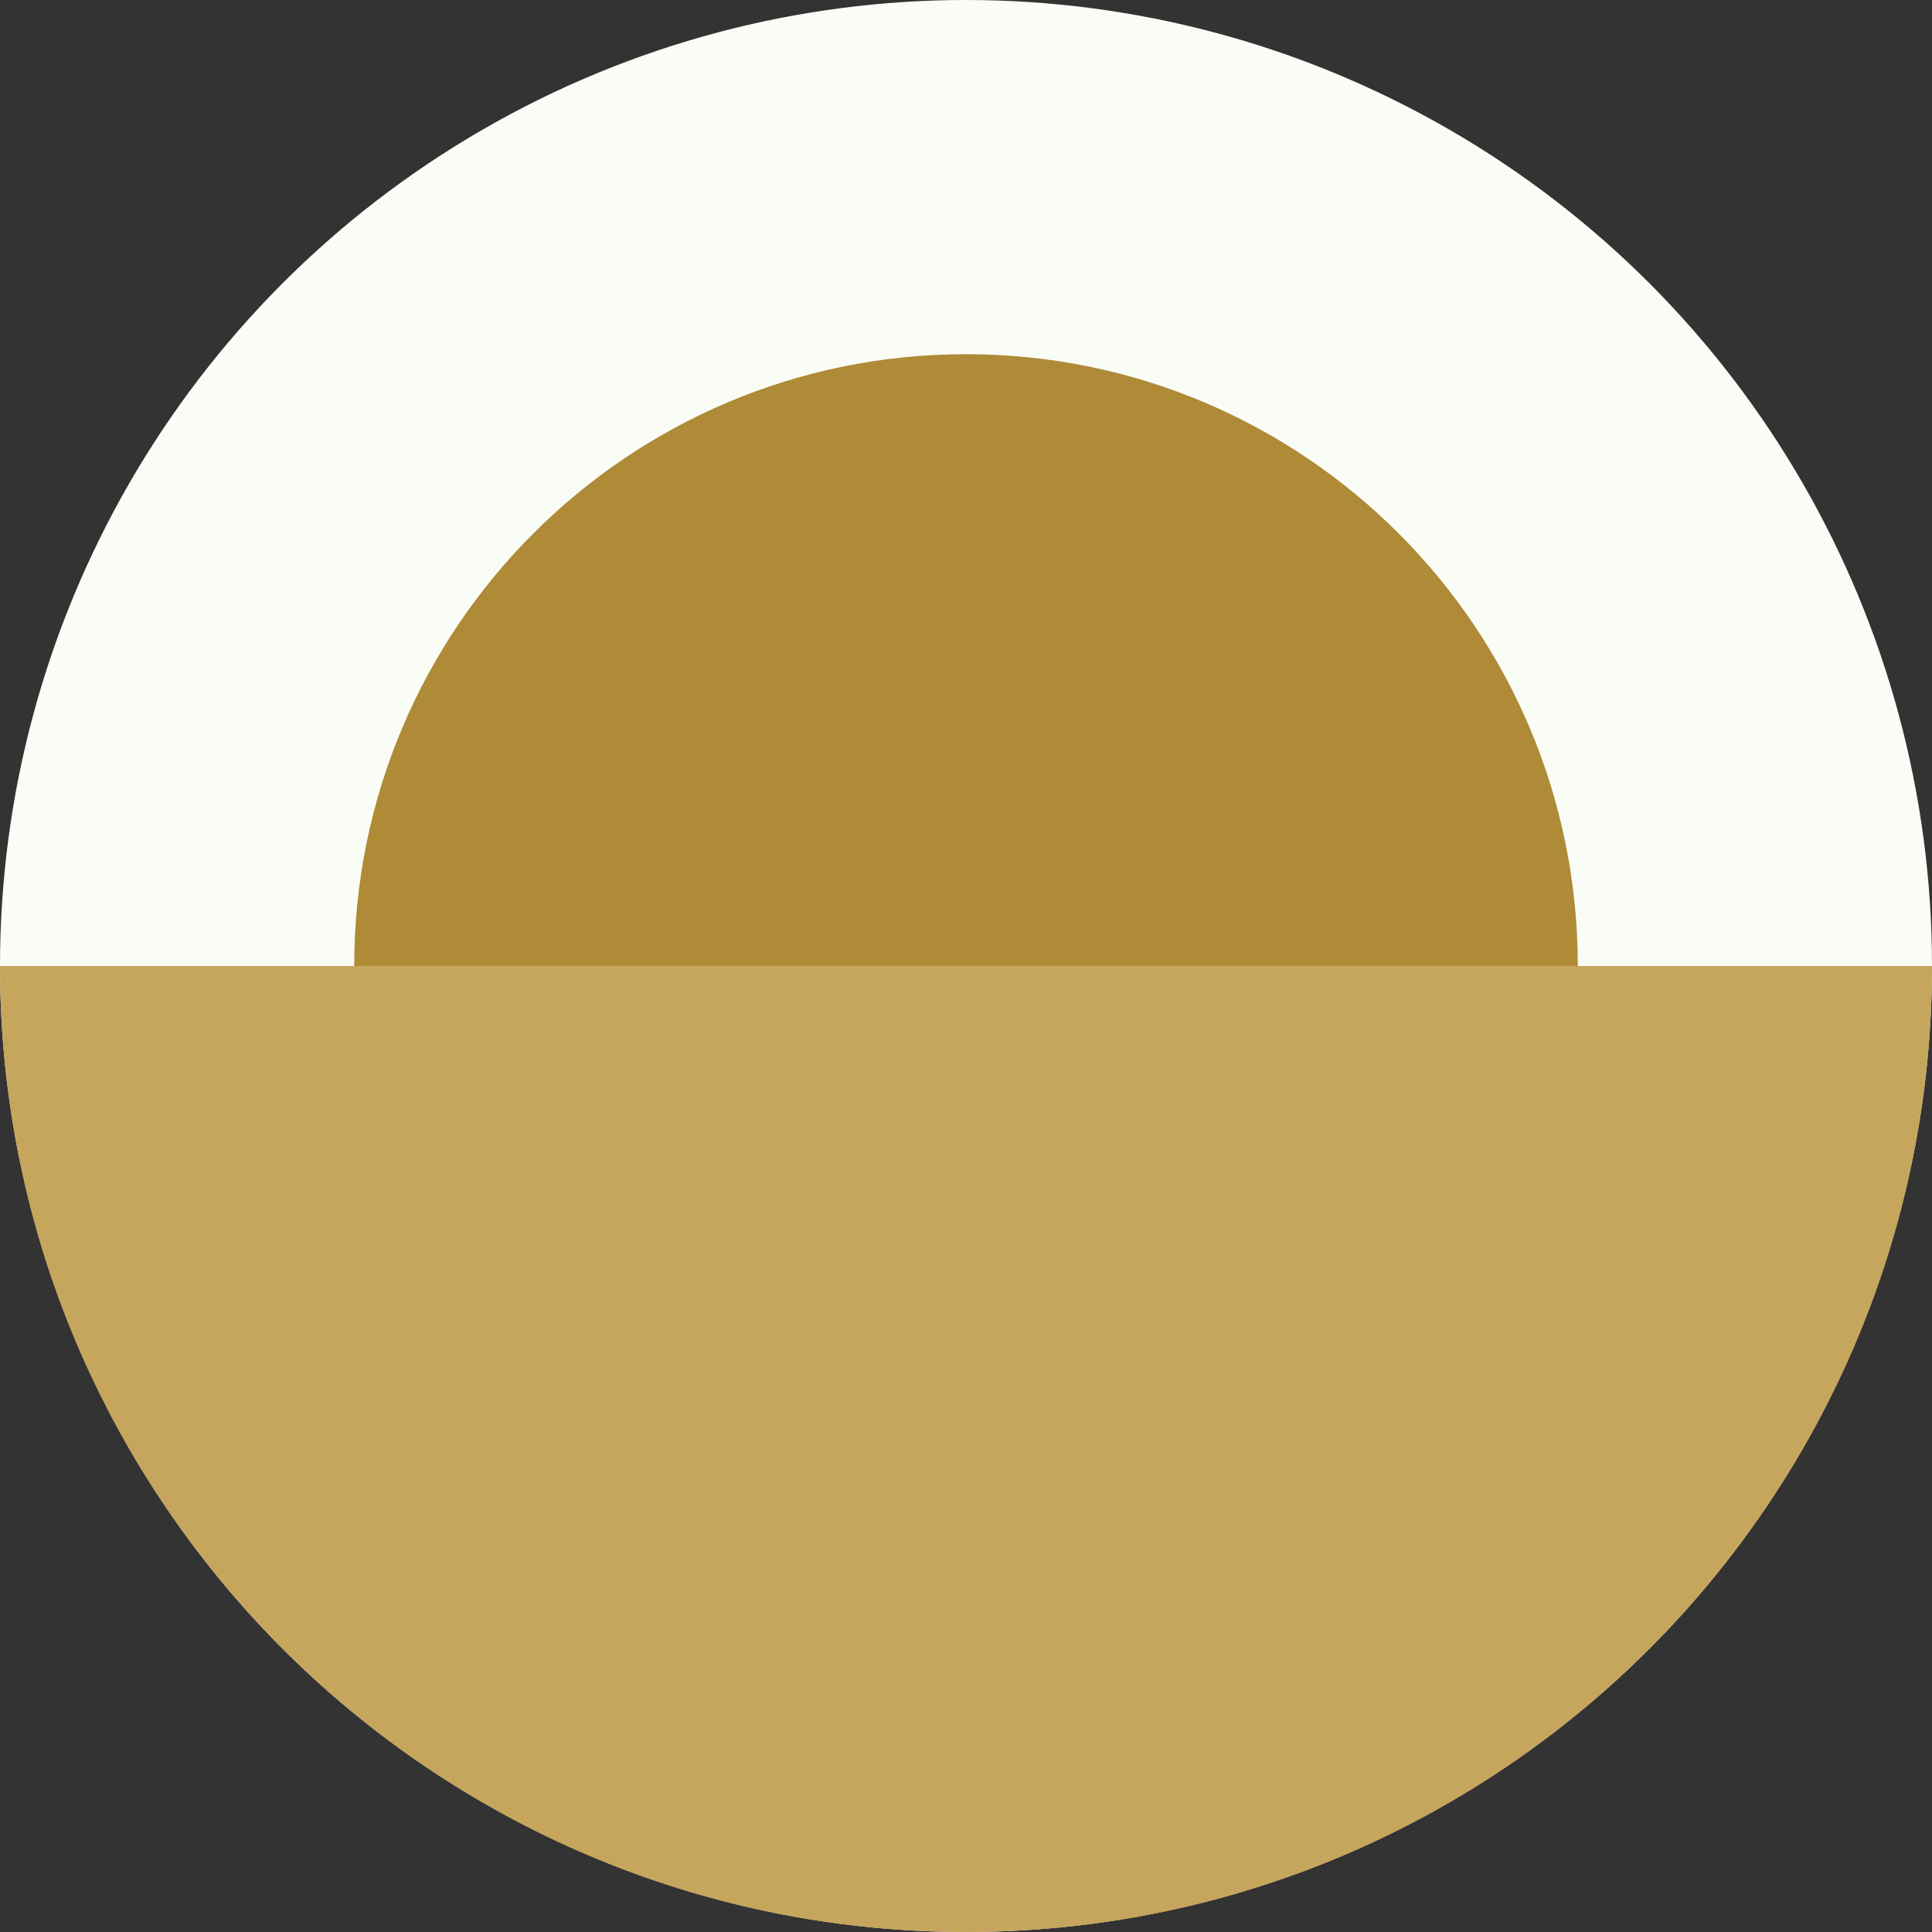 <svg width="120" height="120" viewBox="0 0 120 120" fill="none" xmlns="http://www.w3.org/2000/svg">
<rect x="0" y="0" width="120" height="120" fill="#333333" stroke="none"/>
<g clip-path="url(#clip0_648_4852)">
<circle cx="60" cy="60" r="60" fill="#FAFDF6"/>
<path fill-rule="evenodd" clip-rule="evenodd" d="M98 60C98 39.013 80.987 22 60 22C39.013 22 22 39.013 22 60L98 60Z" fill="#AF8A37"/>
<path fill-rule="evenodd" clip-rule="evenodd" d="M5.24537e-06 60C2.34843e-06 93.137 26.863 120 60 120C93.137 120 120 93.137 120 60L5.24537e-06 60Z" fill="#C6A55C"/>
</g>
<defs>
<clipPath id="clip0_648_4852">
<rect width="120" height="120" fill="white"/>
</clipPath>
</defs>
</svg>
